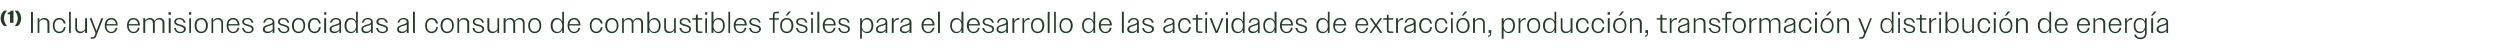 <?xml version="1.0" standalone="no"?><!DOCTYPE svg PUBLIC "-//W3C//DTD SVG 1.1//EN" "http://www.w3.org/Graphics/SVG/1.1/DTD/svg11.dtd"><svg xmlns="http://www.w3.org/2000/svg" version="1.1" width="1169px" height="25px" viewBox="0 -1 1169 25" style="top:-1px">  <desc>(1) Incluye emisiones asociadas al consumo de combustibles f siles para el desarrollo de las actividades de extracci ...</desc>  <defs/>  <g id="Polygon133434">    <path d="M 0.3 7.6 C 0.3 6.2 0.8 4.9 1.9 4 C 1.9 4 3.3 4 3.3 4 C 2.3 5.1 1.9 6.3 1.9 7.6 C 1.9 8.9 2.3 10 3.3 11.2 C 3.3 11.2 1.9 11.2 1.9 11.2 C 0.8 10.3 0.3 9 0.3 7.6 Z M 4.7 5.7 L 3.6 5.7 C 3.6 5.7 3.55 4.88 3.6 4.9 C 4.4 4.9 4.8 4.6 5 4 C 5 4.03 6.3 4 6.3 4 L 6.3 9.7 L 4.7 9.7 L 4.7 5.7 Z M 9.9 7.6 C 9.9 9 9.4 10.3 8.3 11.2 C 8.3 11.2 6.9 11.2 6.9 11.2 C 7.9 10 8.3 8.9 8.3 7.6 C 8.3 6.3 7.9 5.2 6.9 4 C 6.9 4 8.3 4 8.3 4 C 9.4 4.9 9.9 6.2 9.9 7.6 Z M 14.5 4.6 L 15.4 4.6 L 15.4 14.4 L 14.5 14.4 L 14.5 4.6 Z M 17.6 7.5 L 18.4 7.5 C 18.4 7.5 18.42 8.67 18.4 8.7 C 18.9 7.9 19.7 7.4 20.7 7.4 C 22.2 7.4 23.1 8.4 23.1 9.7 C 23.06 9.73 23.1 14.4 23.1 14.4 L 22.2 14.4 C 22.2 14.4 22.2 9.88 22.2 9.9 C 22.2 8.7 21.5 8.1 20.4 8.1 C 19.5 8.1 18.8 8.6 18.4 9.3 C 18.42 9.3 18.4 14.4 18.4 14.4 L 17.6 14.4 L 17.6 7.5 Z M 24.7 10.9 C 24.7 8.7 25.9 7.4 27.7 7.4 C 29.3 7.4 30.4 8.4 30.7 10 C 30.7 10 29.8 10 29.8 10 C 29.6 8.8 28.8 8.1 27.7 8.1 C 26.4 8.1 25.5 9.2 25.5 11 C 25.5 12.8 26.4 13.8 27.7 13.8 C 28.9 13.8 29.7 13 29.9 11.7 C 29.9 11.7 30.7 11.7 30.7 11.7 C 30.4 13.5 29.3 14.5 27.7 14.5 C 25.9 14.5 24.7 13.1 24.7 10.9 Z M 32.3 4.5 L 33.1 4.5 L 33.1 14.4 L 32.3 14.4 L 32.3 4.5 Z M 35.2 12.2 C 35.18 12.17 35.2 7.5 35.2 7.5 L 36 7.5 C 36 7.5 36.03 12.03 36 12 C 36 13.2 36.7 13.8 37.8 13.8 C 38.7 13.8 39.4 13.3 39.8 12.6 C 39.82 12.6 39.8 7.5 39.8 7.5 L 40.7 7.5 L 40.7 14.4 L 39.8 14.4 C 39.8 14.4 39.82 13.24 39.8 13.2 C 39.4 14 38.5 14.5 37.5 14.5 C 36.1 14.5 35.2 13.5 35.2 12.2 Z M 42.4 16.4 C 42.4 16.4 43.26 16.44 43.3 16.4 C 43.7 16.4 44 16.3 44.2 15.8 C 44.21 15.75 44.7 14.5 44.7 14.5 L 41.9 7.5 L 42.8 7.5 L 45.1 13.5 L 47.4 7.5 L 48.3 7.5 C 48.3 7.5 44.91 16.06 44.9 16.1 C 44.6 16.8 44.1 17.1 43.4 17.1 C 43.41 17.14 42.4 17.1 42.4 17.1 L 42.4 16.4 Z M 49 10.9 C 49 8.7 50.2 7.4 52.1 7.4 C 53.8 7.4 55 8.7 55 10.8 C 55.03 10.75 55 10.9 55 10.9 L 49.8 10.9 C 49.8 10.9 49.81 10.96 49.8 11 C 49.8 12.8 50.7 13.9 52.1 13.9 C 53.1 13.9 53.8 13.2 54.1 12 C 54.1 12 54.9 12 54.9 12 C 54.6 13.6 53.5 14.5 52.1 14.5 C 50.2 14.5 49 13.1 49 10.9 Z M 49.9 10.3 C 49.9 10.3 54.2 10.3 54.2 10.3 C 54.1 8.9 53.2 8.1 52 8.1 C 50.9 8.1 50 8.9 49.9 10.3 Z M 59.4 10.9 C 59.4 8.7 60.6 7.4 62.4 7.4 C 64.1 7.4 65.4 8.7 65.4 10.8 C 65.42 10.75 65.4 10.9 65.4 10.9 L 60.2 10.9 C 60.2 10.9 60.2 10.96 60.2 11 C 60.2 12.8 61.1 13.9 62.5 13.9 C 63.5 13.9 64.2 13.2 64.5 12 C 64.5 12 65.3 12 65.3 12 C 65 13.6 63.9 14.5 62.5 14.5 C 60.6 14.5 59.4 13.1 59.4 10.9 Z M 60.2 10.3 C 60.2 10.3 64.6 10.3 64.6 10.3 C 64.4 8.9 63.6 8.1 62.4 8.1 C 61.2 8.1 60.4 8.9 60.2 10.3 Z M 67 7.5 L 67.9 7.5 C 67.9 7.5 67.9 8.67 67.9 8.7 C 68.4 7.9 69.1 7.4 70.1 7.4 C 71.2 7.4 71.9 8 72.2 8.8 C 72.7 8 73.5 7.4 74.6 7.4 C 76 7.4 76.9 8.4 76.9 9.7 C 76.87 9.73 76.9 14.4 76.9 14.4 L 76 14.4 C 76 14.4 76.02 9.88 76 9.9 C 76 8.7 75.4 8.1 74.3 8.1 C 73.4 8.1 72.7 8.6 72.4 9.3 C 72.4 9.5 72.4 9.6 72.4 9.7 C 72.38 9.73 72.4 14.4 72.4 14.4 L 71.5 14.4 C 71.5 14.4 71.54 9.88 71.5 9.9 C 71.5 8.7 70.9 8.1 69.8 8.1 C 69 8.1 68.3 8.6 67.9 9.3 C 67.9 9.3 67.9 14.4 67.9 14.4 L 67 14.4 L 67 7.5 Z M 78.8 4.7 L 79.9 4.7 L 79.9 5.9 L 78.8 5.9 L 78.8 4.7 Z M 78.9 7.5 L 79.8 7.5 L 79.8 14.4 L 78.9 14.4 L 78.9 7.5 Z M 81.4 12.1 C 81.4 12.1 82.2 12.1 82.2 12.1 C 82.5 13.3 83.2 13.9 84.3 13.9 C 85.4 13.9 86 13.4 86 12.6 C 86 11.8 85.1 11.5 84.1 11.2 C 82.9 10.9 81.5 10.6 81.5 9.2 C 81.5 8.1 82.4 7.4 83.9 7.4 C 85.4 7.4 86.4 8.2 86.8 9.6 C 86.8 9.6 85.9 9.6 85.9 9.6 C 85.7 8.6 85 8 83.9 8 C 82.9 8 82.3 8.5 82.3 9.2 C 82.3 10 83.4 10.3 84.4 10.5 C 85.6 10.9 86.9 11.2 86.9 12.6 C 86.9 13.7 85.8 14.5 84.3 14.5 C 82.8 14.5 81.7 13.7 81.4 12.1 Z M 88.4 4.7 L 89.4 4.7 L 89.4 5.9 L 88.4 5.9 L 88.4 4.7 Z M 88.5 7.5 L 89.3 7.5 L 89.3 14.4 L 88.5 14.4 L 88.5 7.5 Z M 91 10.9 C 91 8.7 92.3 7.4 94.1 7.4 C 95.9 7.4 97.2 8.7 97.2 10.9 C 97.2 13.1 95.9 14.5 94.1 14.5 C 92.2 14.5 91 13.1 91 10.9 Z M 91.9 11 C 91.9 12.8 92.7 13.8 94.1 13.8 C 95.5 13.8 96.3 12.8 96.3 11 C 96.3 9.2 95.5 8.1 94.1 8.1 C 92.7 8.1 91.9 9.2 91.9 11 Z M 98.9 7.5 L 99.7 7.5 C 99.7 7.5 99.71 8.67 99.7 8.7 C 100.2 7.9 101 7.4 102 7.4 C 103.4 7.4 104.3 8.4 104.3 9.7 C 104.34 9.73 104.3 14.4 104.3 14.4 L 103.5 14.4 C 103.5 14.4 103.49 9.88 103.5 9.9 C 103.5 8.7 102.8 8.1 101.7 8.1 C 100.8 8.1 100.1 8.6 99.7 9.3 C 99.71 9.3 99.7 14.4 99.7 14.4 L 98.9 14.4 L 98.9 7.5 Z M 106 10.9 C 106 8.7 107.2 7.4 109 7.4 C 110.7 7.4 112 8.7 112 10.8 C 112.01 10.75 112 10.9 112 10.9 L 106.8 10.9 C 106.8 10.9 106.79 10.96 106.8 11 C 106.8 12.8 107.7 13.9 109 13.9 C 110.1 13.9 110.8 13.2 111.1 12 C 111.1 12 111.9 12 111.9 12 C 111.6 13.6 110.5 14.5 109 14.5 C 107.2 14.5 106 13.1 106 10.9 Z M 106.8 10.3 C 106.8 10.3 111.2 10.3 111.2 10.3 C 111 8.9 110.2 8.1 109 8.1 C 107.8 8.1 107 8.9 106.8 10.3 Z M 113.2 12.1 C 113.2 12.1 114 12.1 114 12.1 C 114.3 13.3 115 13.9 116.1 13.9 C 117.2 13.9 117.8 13.4 117.8 12.6 C 117.8 11.8 116.9 11.5 115.9 11.2 C 114.7 10.9 113.3 10.6 113.3 9.2 C 113.3 8.1 114.2 7.4 115.7 7.4 C 117.2 7.4 118.2 8.2 118.5 9.6 C 118.5 9.6 117.7 9.6 117.7 9.6 C 117.4 8.6 116.7 8 115.7 8 C 114.7 8 114.1 8.5 114.1 9.2 C 114.1 10 115.1 10.3 116.2 10.5 C 117.4 10.9 118.6 11.2 118.6 12.6 C 118.6 13.7 117.6 14.5 116.1 14.5 C 114.6 14.5 113.5 13.7 113.2 12.1 Z M 122.9 12.7 C 122.9 11.2 124.3 10.9 125.5 10.5 C 126.5 10.2 127.5 10 127.5 9.2 C 127.5 8.6 126.9 8 125.9 8 C 124.8 8 124.2 8.6 123.9 9.6 C 123.9 9.6 123.1 9.6 123.1 9.6 C 123.4 8.3 124.4 7.4 125.9 7.4 C 127.3 7.4 128.3 8.1 128.3 9.4 C 128.29 9.44 128.3 14.4 128.3 14.4 L 127.5 14.4 C 127.5 14.4 127.45 13.33 127.5 13.3 C 126.9 14.1 126.1 14.5 125.1 14.5 C 123.8 14.5 122.9 13.8 122.9 12.7 Z M 125.3 13.8 C 126.2 13.8 127 13.4 127.5 12.7 C 127.5 12.7 127.5 10.4 127.5 10.4 C 127.1 10.7 126.5 10.9 125.9 11.1 C 124.8 11.4 123.8 11.6 123.8 12.7 C 123.8 13.4 124.4 13.8 125.3 13.8 Z M 129.9 12.1 C 129.9 12.1 130.7 12.1 130.7 12.1 C 131 13.3 131.7 13.9 132.8 13.9 C 133.9 13.9 134.5 13.4 134.5 12.6 C 134.5 11.8 133.6 11.5 132.6 11.2 C 131.4 10.9 130 10.6 130 9.2 C 130 8.1 130.9 7.4 132.4 7.4 C 133.9 7.4 134.9 8.2 135.2 9.6 C 135.2 9.6 134.4 9.6 134.4 9.6 C 134.1 8.6 133.5 8 132.4 8 C 131.4 8 130.8 8.5 130.8 9.2 C 130.8 10 131.8 10.3 132.9 10.5 C 134.1 10.9 135.3 11.2 135.3 12.6 C 135.3 13.7 134.3 14.5 132.8 14.5 C 131.3 14.5 130.2 13.7 129.9 12.1 Z M 136.5 10.9 C 136.5 8.7 137.8 7.4 139.6 7.4 C 141.5 7.4 142.7 8.7 142.7 10.9 C 142.7 13.1 141.5 14.5 139.6 14.5 C 137.8 14.5 136.5 13.1 136.5 10.9 Z M 137.4 11 C 137.4 12.8 138.3 13.8 139.6 13.8 C 141 13.8 141.9 12.8 141.9 11 C 141.9 9.2 141 8.1 139.6 8.1 C 138.3 8.1 137.4 9.2 137.4 11 Z M 144 10.9 C 144 8.7 145.3 7.4 147.1 7.4 C 148.6 7.4 149.7 8.4 150 10 C 150 10 149.2 10 149.2 10 C 148.9 8.8 148.2 8.1 147.1 8.1 C 145.8 8.1 144.9 9.2 144.9 11 C 144.9 12.8 145.8 13.8 147.1 13.8 C 148.2 13.8 149 13 149.2 11.7 C 149.2 11.7 150 11.7 150 11.7 C 149.8 13.5 148.6 14.5 147.1 14.5 C 145.3 14.5 144 13.1 144 10.9 Z M 151.6 4.7 L 152.6 4.7 L 152.6 5.9 L 151.6 5.9 L 151.6 4.7 Z M 151.6 7.5 L 152.5 7.5 L 152.5 14.4 L 151.6 14.4 L 151.6 7.5 Z M 154.1 12.7 C 154.1 11.2 155.5 10.9 156.8 10.5 C 157.7 10.2 158.7 10 158.7 9.2 C 158.7 8.6 158.1 8 157.1 8 C 156.1 8 155.4 8.6 155.1 9.6 C 155.1 9.6 154.3 9.6 154.3 9.6 C 154.6 8.3 155.6 7.4 157.1 7.4 C 158.5 7.4 159.5 8.1 159.5 9.4 C 159.5 9.44 159.5 14.4 159.5 14.4 L 158.7 14.4 C 158.7 14.4 158.66 13.33 158.7 13.3 C 158.1 14.1 157.3 14.5 156.3 14.5 C 155 14.5 154.1 13.8 154.1 12.7 Z M 156.5 13.8 C 157.4 13.8 158.2 13.4 158.7 12.7 C 158.7 12.7 158.7 10.4 158.7 10.4 C 158.3 10.7 157.7 10.9 157.1 11.1 C 156 11.4 155 11.6 155 12.7 C 155 13.4 155.6 13.8 156.5 13.8 Z M 166.5 12.9 C 166 14 165.1 14.5 164 14.5 C 162.3 14.5 161.1 13.2 161.1 10.9 C 161.1 8.7 162.3 7.4 164 7.4 C 165.1 7.4 166 8 166.5 9 C 166.47 9 166.5 4.5 166.5 4.5 L 167.3 4.5 L 167.3 14.4 L 166.5 14.4 C 166.5 14.4 166.47 12.91 166.5 12.9 Z M 162 11 C 162 12.8 162.9 13.9 164.2 13.9 C 165.6 13.9 166.5 12.8 166.5 11 C 166.5 9.1 165.6 8.1 164.2 8.1 C 162.9 8.1 162 9.1 162 11 Z M 169 12.7 C 169 11.2 170.3 10.9 171.6 10.5 C 172.6 10.2 173.5 10 173.5 9.2 C 173.5 8.6 173 8 171.9 8 C 170.9 8 170.2 8.6 170 9.6 C 170 9.6 169.2 9.6 169.2 9.6 C 169.5 8.3 170.5 7.4 172 7.4 C 173.4 7.4 174.3 8.1 174.3 9.4 C 174.34 9.44 174.3 14.4 174.3 14.4 L 173.5 14.4 C 173.5 14.4 173.5 13.33 173.5 13.3 C 173 14.1 172.1 14.5 171.1 14.5 C 169.8 14.5 169 13.8 169 12.7 Z M 171.4 13.8 C 172.2 13.8 173 13.4 173.5 12.7 C 173.5 12.7 173.5 10.4 173.5 10.4 C 173.1 10.7 172.5 10.9 171.9 11.1 C 170.9 11.4 169.8 11.6 169.8 12.7 C 169.8 13.4 170.5 13.8 171.4 13.8 Z M 175.9 12.1 C 175.9 12.1 176.7 12.1 176.7 12.1 C 177 13.3 177.7 13.9 178.9 13.9 C 179.9 13.9 180.6 13.4 180.6 12.6 C 180.6 11.8 179.7 11.5 178.7 11.2 C 177.4 10.9 176 10.6 176 9.2 C 176 8.1 177 7.4 178.4 7.4 C 179.9 7.4 181 8.2 181.3 9.6 C 181.3 9.6 180.5 9.6 180.5 9.6 C 180.2 8.6 179.5 8 178.4 8 C 177.4 8 176.9 8.5 176.9 9.2 C 176.9 10 177.9 10.3 179 10.5 C 180.1 10.9 181.4 11.2 181.4 12.6 C 181.4 13.7 180.3 14.5 178.9 14.5 C 177.3 14.5 176.2 13.7 175.9 12.1 Z M 185.7 12.7 C 185.7 11.2 187.1 10.9 188.3 10.5 C 189.3 10.2 190.2 10 190.2 9.2 C 190.2 8.6 189.7 8 188.6 8 C 187.6 8 186.9 8.6 186.7 9.6 C 186.7 9.6 185.9 9.6 185.9 9.6 C 186.2 8.3 187.2 7.4 188.7 7.4 C 190.1 7.4 191.1 8.1 191.1 9.4 C 191.05 9.44 191.1 14.4 191.1 14.4 L 190.2 14.4 C 190.2 14.4 190.22 13.33 190.2 13.3 C 189.7 14.1 188.8 14.5 187.9 14.5 C 186.5 14.5 185.7 13.8 185.7 12.7 Z M 188.1 13.8 C 189 13.8 189.8 13.4 190.2 12.7 C 190.2 12.7 190.2 10.4 190.2 10.4 C 189.9 10.7 189.3 10.9 188.6 11.1 C 187.6 11.4 186.5 11.6 186.5 12.7 C 186.5 13.4 187.2 13.8 188.1 13.8 Z M 193.1 4.5 L 194 4.5 L 194 14.4 L 193.1 14.4 L 193.1 4.5 Z M 198.8 10.9 C 198.8 8.7 200 7.4 201.8 7.4 C 203.4 7.4 204.5 8.4 204.8 10 C 204.8 10 203.9 10 203.9 10 C 203.7 8.8 202.9 8.1 201.8 8.1 C 200.5 8.1 199.6 9.2 199.6 11 C 199.6 12.8 200.5 13.8 201.8 13.8 C 203 13.8 203.8 13 204 11.7 C 204 11.7 204.8 11.7 204.8 11.7 C 204.5 13.5 203.4 14.5 201.8 14.5 C 200 14.5 198.8 13.1 198.8 10.9 Z M 206 10.9 C 206 8.7 207.3 7.4 209.1 7.4 C 210.9 7.4 212.2 8.7 212.2 10.9 C 212.2 13.1 210.9 14.5 209.1 14.5 C 207.3 14.5 206 13.1 206 10.9 Z M 206.9 11 C 206.9 12.8 207.8 13.8 209.1 13.8 C 210.5 13.8 211.4 12.8 211.4 11 C 211.4 9.2 210.5 8.1 209.1 8.1 C 207.8 8.1 206.9 9.2 206.9 11 Z M 213.9 7.5 L 214.7 7.5 C 214.7 7.5 214.73 8.67 214.7 8.7 C 215.2 7.9 216 7.4 217 7.4 C 218.5 7.4 219.4 8.4 219.4 9.7 C 219.36 9.73 219.4 14.4 219.4 14.4 L 218.5 14.4 C 218.5 14.4 218.51 9.88 218.5 9.9 C 218.5 8.7 217.8 8.1 216.7 8.1 C 215.8 8.1 215.1 8.6 214.7 9.3 C 214.73 9.3 214.7 14.4 214.7 14.4 L 213.9 14.4 L 213.9 7.5 Z M 220.9 12.1 C 220.9 12.1 221.8 12.1 221.8 12.1 C 222 13.3 222.7 13.9 223.9 13.9 C 224.9 13.9 225.6 13.4 225.6 12.6 C 225.6 11.8 224.7 11.5 223.7 11.2 C 222.4 10.9 221.1 10.6 221.1 9.2 C 221.1 8.1 222 7.4 223.4 7.4 C 224.9 7.4 226 8.2 226.3 9.6 C 226.3 9.6 225.5 9.6 225.5 9.6 C 225.2 8.6 224.5 8 223.4 8 C 222.4 8 221.9 8.5 221.9 9.2 C 221.9 10 222.9 10.3 224 10.5 C 225.2 10.9 226.4 11.2 226.4 12.6 C 226.4 13.7 225.4 14.5 223.9 14.5 C 222.3 14.5 221.3 13.7 220.9 12.1 Z M 227.9 12.2 C 227.93 12.17 227.9 7.5 227.9 7.5 L 228.8 7.5 C 228.8 7.5 228.78 12.03 228.8 12 C 228.8 13.2 229.5 13.8 230.6 13.8 C 231.5 13.8 232.2 13.3 232.6 12.6 C 232.56 12.6 232.6 7.5 232.6 7.5 L 233.4 7.5 L 233.4 14.4 L 232.6 14.4 C 232.6 14.4 232.56 13.24 232.6 13.2 C 232.1 14 231.3 14.5 230.3 14.5 C 228.8 14.5 227.9 13.5 227.9 12.2 Z M 235.5 7.5 L 236.4 7.5 C 236.4 7.5 236.37 8.67 236.4 8.7 C 236.8 7.9 237.6 7.4 238.6 7.4 C 239.6 7.4 240.4 8 240.7 8.8 C 241.2 8 242 7.4 243.1 7.4 C 244.5 7.4 245.3 8.4 245.3 9.7 C 245.34 9.73 245.3 14.4 245.3 14.4 L 244.5 14.4 C 244.5 14.4 244.49 9.88 244.5 9.9 C 244.5 8.7 243.8 8.1 242.8 8.1 C 241.9 8.1 241.2 8.6 240.8 9.3 C 240.8 9.5 240.9 9.6 240.9 9.7 C 240.85 9.73 240.9 14.4 240.9 14.4 L 240 14.4 C 240 14.4 240.01 9.88 240 9.9 C 240 8.7 239.3 8.1 238.3 8.1 C 237.4 8.1 236.7 8.6 236.4 9.3 C 236.37 9.3 236.4 14.4 236.4 14.4 L 235.5 14.4 L 235.5 7.5 Z M 247 10.9 C 247 8.7 248.2 7.4 250 7.4 C 251.9 7.4 253.1 8.7 253.1 10.9 C 253.1 13.1 251.9 14.5 250 14.5 C 248.2 14.5 247 13.1 247 10.9 Z M 247.8 11 C 247.8 12.8 248.7 13.8 250 13.8 C 251.4 13.8 252.3 12.8 252.3 11 C 252.3 9.2 251.4 8.1 250 8.1 C 248.7 8.1 247.8 9.2 247.8 11 Z M 262.9 12.9 C 262.4 14 261.5 14.5 260.4 14.5 C 258.7 14.5 257.5 13.2 257.5 10.9 C 257.5 8.7 258.7 7.4 260.4 7.4 C 261.5 7.4 262.4 8 262.9 9 C 262.86 9 262.9 4.5 262.9 4.5 L 263.7 4.5 L 263.7 14.4 L 262.9 14.4 C 262.9 14.4 262.86 12.91 262.9 12.9 Z M 258.4 11 C 258.4 12.8 259.3 13.9 260.6 13.9 C 261.9 13.9 262.9 12.8 262.9 11 C 262.9 9.1 261.9 8.1 260.6 8.1 C 259.3 8.1 258.4 9.1 258.4 11 Z M 265.4 10.9 C 265.4 8.7 266.7 7.4 268.5 7.4 C 270.2 7.4 271.4 8.7 271.4 10.8 C 271.44 10.75 271.4 10.9 271.4 10.9 L 266.2 10.9 C 266.2 10.9 266.22 10.96 266.2 11 C 266.2 12.8 267.1 13.9 268.5 13.9 C 269.5 13.9 270.3 13.2 270.5 12 C 270.5 12 271.3 12 271.3 12 C 271 13.6 269.9 14.5 268.5 14.5 C 266.7 14.5 265.4 13.1 265.4 10.9 Z M 266.3 10.3 C 266.3 10.3 270.6 10.3 270.6 10.3 C 270.5 8.9 269.6 8.1 268.4 8.1 C 267.3 8.1 266.4 8.9 266.3 10.3 Z M 275.8 10.9 C 275.8 8.7 277 7.4 278.8 7.4 C 280.4 7.4 281.5 8.4 281.8 10 C 281.8 10 280.9 10 280.9 10 C 280.7 8.8 279.9 8.1 278.8 8.1 C 277.5 8.1 276.6 9.2 276.6 11 C 276.6 12.8 277.5 13.8 278.8 13.8 C 280 13.8 280.8 13 281 11.7 C 281 11.7 281.8 11.7 281.8 11.7 C 281.5 13.5 280.4 14.5 278.8 14.5 C 277 14.5 275.8 13.1 275.8 10.9 Z M 283 10.9 C 283 8.7 284.3 7.4 286.1 7.4 C 287.9 7.4 289.2 8.7 289.2 10.9 C 289.2 13.1 287.9 14.5 286.1 14.5 C 284.3 14.5 283 13.1 283 10.9 Z M 283.9 11 C 283.9 12.8 284.8 13.8 286.1 13.8 C 287.5 13.8 288.4 12.8 288.4 11 C 288.4 9.2 287.5 8.1 286.1 8.1 C 284.8 8.1 283.9 9.2 283.9 11 Z M 290.9 7.5 L 291.7 7.5 C 291.7 7.5 291.73 8.67 291.7 8.7 C 292.2 7.9 293 7.4 293.9 7.4 C 295 7.4 295.7 8 296.1 8.8 C 296.5 8 297.4 7.4 298.4 7.4 C 299.8 7.4 300.7 8.4 300.7 9.7 C 300.7 9.73 300.7 14.4 300.7 14.4 L 299.8 14.4 C 299.8 14.4 299.85 9.88 299.8 9.9 C 299.8 8.7 299.2 8.1 298.2 8.1 C 297.3 8.1 296.5 8.6 296.2 9.3 C 296.2 9.5 296.2 9.6 296.2 9.7 C 296.21 9.73 296.2 14.4 296.2 14.4 L 295.4 14.4 C 295.4 14.4 295.37 9.88 295.4 9.9 C 295.4 8.7 294.7 8.1 293.7 8.1 C 292.8 8.1 292.1 8.6 291.7 9.3 C 291.73 9.3 291.7 14.4 291.7 14.4 L 290.9 14.4 L 290.9 7.5 Z M 302.7 4.5 L 303.6 4.5 C 303.6 4.5 303.6 9 303.6 9 C 304.1 8 305 7.4 306 7.4 C 307.7 7.4 308.9 8.7 308.9 10.9 C 308.9 13.2 307.7 14.5 306 14.5 C 305 14.5 304.1 14 303.6 12.9 C 303.6 12.91 303.6 14.4 303.6 14.4 L 302.7 14.4 L 302.7 4.5 Z M 308.1 11 C 308.1 9.1 307.2 8.1 305.8 8.1 C 304.5 8.1 303.6 9.1 303.6 11 C 303.6 12.8 304.5 13.9 305.8 13.9 C 307.2 13.9 308.1 12.8 308.1 11 Z M 310.6 12.2 C 310.56 12.17 310.6 7.5 310.6 7.5 L 311.4 7.5 C 311.4 7.5 311.41 12.03 311.4 12 C 311.4 13.2 312.1 13.8 313.2 13.8 C 314.1 13.8 314.8 13.3 315.2 12.6 C 315.19 12.6 315.2 7.5 315.2 7.5 L 316 7.5 L 316 14.4 L 315.2 14.4 C 315.2 14.4 315.19 13.24 315.2 13.2 C 314.7 14 313.9 14.5 312.9 14.5 C 311.5 14.5 310.6 13.5 310.6 12.2 Z M 317.7 12.1 C 317.7 12.1 318.5 12.1 318.5 12.1 C 318.8 13.3 319.5 13.9 320.6 13.9 C 321.7 13.9 322.3 13.4 322.3 12.6 C 322.3 11.8 321.4 11.5 320.4 11.2 C 319.2 10.9 317.8 10.6 317.8 9.2 C 317.8 8.1 318.7 7.4 320.2 7.4 C 321.7 7.4 322.7 8.2 323 9.6 C 323 9.6 322.2 9.6 322.2 9.6 C 321.9 8.6 321.3 8 320.2 8 C 319.2 8 318.6 8.5 318.6 9.2 C 318.6 10 319.6 10.3 320.7 10.5 C 321.9 10.9 323.1 11.2 323.1 12.6 C 323.1 13.7 322.1 14.5 320.6 14.5 C 319.1 14.5 318 13.7 317.7 12.1 Z M 325.4 13.1 C 325.43 13.1 325.4 8.2 325.4 8.2 L 323.7 8.2 L 323.7 7.5 L 325.4 7.5 L 325.4 5.9 L 326.3 5.9 L 326.3 7.5 L 328.4 7.5 L 328.4 8.2 L 326.3 8.2 C 326.3 8.2 326.26 12.95 326.3 13 C 326.3 13.5 326.5 13.7 327 13.7 C 327.02 13.73 328.4 13.7 328.4 13.7 L 328.4 14.4 C 328.4 14.4 326.74 14.41 326.7 14.4 C 325.9 14.4 325.4 13.9 325.4 13.1 Z M 329.7 4.7 L 330.7 4.7 L 330.7 5.9 L 329.7 5.9 L 329.7 4.7 Z M 329.8 7.5 L 330.6 7.5 L 330.6 14.4 L 329.8 14.4 L 329.8 7.5 Z M 332.7 4.5 L 333.6 4.5 C 333.6 4.5 333.56 9 333.6 9 C 334 8 334.9 7.4 336 7.4 C 337.7 7.4 338.9 8.7 338.9 10.9 C 338.9 13.2 337.7 14.5 336 14.5 C 334.9 14.5 334 14 333.6 12.9 C 333.56 12.91 333.6 14.4 333.6 14.4 L 332.7 14.4 L 332.7 4.5 Z M 338.1 11 C 338.1 9.1 337.1 8.1 335.8 8.1 C 334.5 8.1 333.6 9.1 333.6 11 C 333.6 12.8 334.5 13.9 335.8 13.9 C 337.1 13.9 338.1 12.8 338.1 11 Z M 340.6 4.5 L 341.4 4.5 L 341.4 14.4 L 340.6 14.4 L 340.6 4.5 Z M 343.1 10.9 C 343.1 8.7 344.4 7.4 346.2 7.4 C 347.9 7.4 349.2 8.7 349.2 10.8 C 349.15 10.75 349.2 10.9 349.2 10.9 L 343.9 10.9 C 343.9 10.9 343.93 10.96 343.9 11 C 343.9 12.8 344.8 13.9 346.2 13.9 C 347.2 13.9 348 13.2 348.2 12 C 348.2 12 349 12 349 12 C 348.7 13.6 347.7 14.5 346.2 14.5 C 344.4 14.5 343.1 13.1 343.1 10.9 Z M 344 10.3 C 344 10.3 348.3 10.3 348.3 10.3 C 348.2 8.9 347.3 8.1 346.2 8.1 C 345 8.1 344.2 8.9 344 10.3 Z M 350.3 12.1 C 350.3 12.1 351.1 12.1 351.1 12.1 C 351.4 13.3 352.1 13.9 353.3 13.9 C 354.3 13.9 355 13.4 355 12.6 C 355 11.8 354 11.5 353 11.2 C 351.8 10.9 350.4 10.6 350.4 9.2 C 350.4 8.1 351.4 7.4 352.8 7.4 C 354.3 7.4 355.3 8.2 355.7 9.6 C 355.7 9.6 354.9 9.6 354.9 9.6 C 354.6 8.6 353.9 8 352.8 8 C 351.8 8 351.2 8.5 351.2 9.2 C 351.2 10 352.3 10.3 353.3 10.5 C 354.5 10.9 355.8 11.2 355.8 12.6 C 355.8 13.7 354.7 14.5 353.3 14.5 C 351.7 14.5 350.6 13.7 350.3 12.1 Z M 361.4 8.2 L 359.7 8.2 L 359.7 7.5 L 361.4 7.5 C 361.4 7.5 361.36 6.02 361.4 6 C 361.4 5.1 361.8 4.5 362.8 4.5 C 362.78 4.52 364.2 4.5 364.2 4.5 L 364.2 5.2 C 364.2 5.2 362.94 5.19 362.9 5.2 C 362.4 5.2 362.2 5.4 362.2 5.9 C 362.2 5.94 362.2 7.5 362.2 7.5 L 364.2 7.5 L 364.2 8.2 L 362.2 8.2 L 362.2 14.4 L 361.4 14.4 L 361.4 8.2 Z M 364.8 10.9 C 364.8 8.7 366.1 7.4 367.9 7.4 C 369.7 7.4 371 8.7 371 10.9 C 371 13.1 369.7 14.5 367.9 14.5 C 366 14.5 364.8 13.1 364.8 10.9 Z M 365.6 11 C 365.6 12.8 366.5 13.8 367.9 13.8 C 369.2 13.8 370.1 12.8 370.1 11 C 370.1 9.2 369.2 8.1 367.9 8.1 C 366.5 8.1 365.6 9.2 365.6 11 Z M 368.8 4.4 L 369.9 4.4 L 368.1 6.3 L 367.3 6.3 L 368.8 4.4 Z M 372.2 12.1 C 372.2 12.1 373 12.1 373 12.1 C 373.3 13.3 374 13.9 375.1 13.9 C 376.2 13.9 376.8 13.4 376.8 12.6 C 376.8 11.8 375.9 11.5 374.9 11.2 C 373.7 10.9 372.3 10.6 372.3 9.2 C 372.3 8.1 373.2 7.4 374.7 7.4 C 376.2 7.4 377.2 8.2 377.5 9.6 C 377.5 9.6 376.7 9.6 376.7 9.6 C 376.4 8.6 375.8 8 374.7 8 C 373.7 8 373.1 8.5 373.1 9.2 C 373.1 10 374.1 10.3 375.2 10.5 C 376.4 10.9 377.6 11.2 377.6 12.6 C 377.6 13.7 376.6 14.5 375.1 14.5 C 373.6 14.5 372.5 13.7 372.2 12.1 Z M 379.2 4.7 L 380.2 4.7 L 380.2 5.9 L 379.2 5.9 L 379.2 4.7 Z M 379.3 7.5 L 380.1 7.5 L 380.1 14.4 L 379.3 14.4 L 379.3 7.5 Z M 382.2 4.5 L 383.1 4.5 L 383.1 14.4 L 382.2 14.4 L 382.2 4.5 Z M 384.7 10.9 C 384.7 8.7 386 7.4 387.8 7.4 C 389.5 7.4 390.8 8.7 390.8 10.8 C 390.79 10.75 390.8 10.9 390.8 10.9 L 385.6 10.9 C 385.6 10.9 385.57 10.96 385.6 11 C 385.6 12.8 386.5 13.9 387.8 13.9 C 388.9 13.9 389.6 13.2 389.9 12 C 389.9 12 390.7 12 390.7 12 C 390.4 13.6 389.3 14.5 387.8 14.5 C 386 14.5 384.7 13.1 384.7 10.9 Z M 385.6 10.3 C 385.6 10.3 389.9 10.3 389.9 10.3 C 389.8 8.9 389 8.1 387.8 8.1 C 386.6 8.1 385.8 8.9 385.6 10.3 Z M 391.9 12.1 C 391.9 12.1 392.8 12.1 392.8 12.1 C 393 13.3 393.8 13.9 394.9 13.9 C 395.9 13.9 396.6 13.4 396.6 12.6 C 396.6 11.8 395.7 11.5 394.7 11.2 C 393.4 10.9 392.1 10.6 392.1 9.2 C 392.1 8.1 393 7.4 394.4 7.4 C 396 7.4 397 8.2 397.3 9.6 C 397.3 9.6 396.5 9.6 396.5 9.6 C 396.2 8.6 395.5 8 394.4 8 C 393.4 8 392.9 8.5 392.9 9.2 C 392.9 10 393.9 10.3 395 10.5 C 396.2 10.9 397.4 11.2 397.4 12.6 C 397.4 13.7 396.4 14.5 394.9 14.5 C 393.4 14.5 392.3 13.7 391.9 12.1 Z M 402.2 7.5 L 403 7.5 C 403 7.5 403.01 9 403 9 C 403.5 8 404.4 7.4 405.5 7.4 C 407.1 7.4 408.4 8.7 408.4 10.9 C 408.4 13.2 407.1 14.5 405.5 14.5 C 404.4 14.5 403.5 13.9 403 12.9 C 403.01 12.91 403 17.1 403 17.1 L 402.2 17.1 L 402.2 7.5 Z M 407.5 11 C 407.5 9.1 406.6 8.1 405.3 8.1 C 403.9 8.1 403 9.1 403 11 C 403 12.8 403.9 13.9 405.3 13.9 C 406.6 13.9 407.5 12.8 407.5 11 Z M 409.6 12.7 C 409.6 11.2 410.9 10.9 412.2 10.5 C 413.2 10.2 414.1 10 414.1 9.2 C 414.1 8.6 413.6 8 412.5 8 C 411.5 8 410.8 8.6 410.6 9.6 C 410.6 9.6 409.8 9.6 409.8 9.6 C 410.1 8.3 411.1 7.4 412.6 7.4 C 414 7.4 414.9 8.1 414.9 9.4 C 414.94 9.44 414.9 14.4 414.9 14.4 L 414.1 14.4 C 414.1 14.4 414.1 13.33 414.1 13.3 C 413.6 14.1 412.7 14.5 411.7 14.5 C 410.4 14.5 409.6 13.8 409.6 12.7 Z M 412 13.8 C 412.8 13.8 413.6 13.4 414.1 12.7 C 414.1 12.7 414.1 10.4 414.1 10.4 C 413.7 10.7 413.1 10.9 412.5 11.1 C 411.5 11.4 410.4 11.6 410.4 12.7 C 410.4 13.4 411.1 13.8 412 13.8 Z M 417 7.5 L 417.9 7.5 C 417.9 7.5 417.85 9.03 417.9 9 C 418.3 8 419.1 7.4 420.1 7.4 C 420.2 7.4 420.2 7.4 420.3 7.4 C 420.3 7.4 420.3 8.2 420.3 8.2 C 420.2 8.2 420.1 8.2 420 8.2 C 419.1 8.2 418.2 8.7 417.9 9.8 C 417.85 9.77 417.9 14.4 417.9 14.4 L 417 14.4 L 417 7.5 Z M 420.8 12.7 C 420.8 11.2 422.2 10.9 423.4 10.5 C 424.4 10.2 425.3 10 425.3 9.2 C 425.3 8.6 424.8 8 423.8 8 C 422.7 8 422.1 8.6 421.8 9.6 C 421.8 9.6 421 9.6 421 9.6 C 421.3 8.3 422.3 7.4 423.8 7.4 C 425.2 7.4 426.2 8.1 426.2 9.4 C 426.17 9.44 426.2 14.4 426.2 14.4 L 425.3 14.4 C 425.3 14.4 425.33 13.33 425.3 13.3 C 424.8 14.1 424 14.5 423 14.5 C 421.7 14.5 420.8 13.8 420.8 12.7 Z M 423.2 13.8 C 424.1 13.8 424.9 13.4 425.3 12.7 C 425.3 12.7 425.3 10.4 425.3 10.4 C 425 10.7 424.4 10.9 423.7 11.1 C 422.7 11.4 421.6 11.6 421.6 12.7 C 421.6 13.4 422.3 13.8 423.2 13.8 Z M 430.9 10.9 C 430.9 8.7 432.2 7.4 434 7.4 C 435.7 7.4 437 8.7 437 10.8 C 436.99 10.75 437 10.9 437 10.9 L 431.8 10.9 C 431.8 10.9 431.77 10.96 431.8 11 C 431.8 12.8 432.7 13.9 434 13.9 C 435.1 13.9 435.8 13.2 436.1 12 C 436.1 12 436.9 12 436.9 12 C 436.6 13.6 435.5 14.5 434 14.5 C 432.2 14.5 430.9 13.1 430.9 10.9 Z M 431.8 10.3 C 431.8 10.3 436.1 10.3 436.1 10.3 C 436 8.9 435.2 8.1 434 8.1 C 432.8 8.1 432 8.9 431.8 10.3 Z M 438.6 4.5 L 439.5 4.5 L 439.5 14.4 L 438.6 14.4 L 438.6 4.5 Z M 449.6 12.9 C 449.1 14 448.3 14.5 447.2 14.5 C 445.5 14.5 444.3 13.2 444.3 10.9 C 444.3 8.7 445.5 7.4 447.2 7.4 C 448.3 7.4 449.1 8 449.6 9 C 449.62 9 449.6 4.5 449.6 4.5 L 450.5 4.5 L 450.5 14.4 L 449.6 14.4 C 449.6 14.4 449.62 12.91 449.6 12.9 Z M 445.1 11 C 445.1 12.8 446.1 13.9 447.4 13.9 C 448.7 13.9 449.6 12.8 449.6 11 C 449.6 9.1 448.7 8.1 447.4 8.1 C 446.1 8.1 445.1 9.1 445.1 11 Z M 452.1 10.9 C 452.1 8.7 453.4 7.4 455.2 7.4 C 456.9 7.4 458.2 8.7 458.2 10.8 C 458.2 10.75 458.2 10.9 458.2 10.9 L 453 10.9 C 453 10.9 452.98 10.96 453 11 C 453 12.8 453.9 13.9 455.2 13.9 C 456.3 13.9 457 13.2 457.3 12 C 457.3 12 458.1 12 458.1 12 C 457.8 13.6 456.7 14.5 455.2 14.5 C 453.4 14.5 452.1 13.1 452.1 10.9 Z M 453 10.3 C 453 10.3 457.3 10.3 457.3 10.3 C 457.2 8.9 456.4 8.1 455.2 8.1 C 454 8.1 453.2 8.9 453 10.3 Z M 459.3 12.1 C 459.3 12.1 460.2 12.1 460.2 12.1 C 460.4 13.3 461.2 13.9 462.3 13.9 C 463.4 13.9 464 13.4 464 12.6 C 464 11.8 463.1 11.5 462.1 11.2 C 460.9 10.9 459.5 10.6 459.5 9.2 C 459.5 8.1 460.4 7.4 461.8 7.4 C 463.4 7.4 464.4 8.2 464.7 9.6 C 464.7 9.6 463.9 9.6 463.9 9.6 C 463.6 8.6 462.9 8 461.8 8 C 460.8 8 460.3 8.5 460.3 9.2 C 460.3 10 461.3 10.3 462.4 10.5 C 463.6 10.9 464.8 11.2 464.8 12.6 C 464.8 13.7 463.8 14.5 462.3 14.5 C 460.8 14.5 459.7 13.7 459.3 12.1 Z M 466 12.7 C 466 11.2 467.4 10.9 468.6 10.5 C 469.6 10.2 470.5 10 470.5 9.2 C 470.5 8.6 470 8 468.9 8 C 467.9 8 467.2 8.6 467 9.6 C 467 9.6 466.2 9.6 466.2 9.6 C 466.5 8.3 467.5 7.4 469 7.4 C 470.4 7.4 471.3 8.1 471.3 9.4 C 471.34 9.44 471.3 14.4 471.3 14.4 L 470.5 14.4 C 470.5 14.4 470.51 13.33 470.5 13.3 C 470 14.1 469.1 14.5 468.2 14.5 C 466.8 14.5 466 13.8 466 12.7 Z M 468.4 13.8 C 469.2 13.8 470 13.4 470.5 12.7 C 470.5 12.7 470.5 10.4 470.5 10.4 C 470.2 10.7 469.6 10.9 468.9 11.1 C 467.9 11.4 466.8 11.6 466.8 12.7 C 466.8 13.4 467.5 13.8 468.4 13.8 Z M 473.4 7.5 L 474.3 7.5 C 474.3 7.5 474.26 9.03 474.3 9 C 474.7 8 475.5 7.4 476.5 7.4 C 476.6 7.4 476.6 7.4 476.7 7.4 C 476.7 7.4 476.7 8.2 476.7 8.2 C 476.6 8.2 476.5 8.2 476.4 8.2 C 475.5 8.2 474.6 8.7 474.3 9.8 C 474.26 9.77 474.3 14.4 474.3 14.4 L 473.4 14.4 L 473.4 7.5 Z M 478.1 7.5 L 478.9 7.5 C 478.9 7.5 478.93 9.03 478.9 9 C 479.4 8 480.2 7.4 481.2 7.4 C 481.3 7.4 481.3 7.4 481.4 7.4 C 481.4 7.4 481.4 8.2 481.4 8.2 C 481.3 8.2 481.2 8.2 481 8.2 C 480.1 8.2 479.3 8.7 478.9 9.8 C 478.93 9.77 478.9 14.4 478.9 14.4 L 478.1 14.4 L 478.1 7.5 Z M 482.1 10.9 C 482.1 8.7 483.3 7.4 485.2 7.4 C 487 7.4 488.3 8.7 488.3 10.9 C 488.3 13.1 487 14.5 485.2 14.5 C 483.3 14.5 482.1 13.1 482.1 10.9 Z M 482.9 11 C 482.9 12.8 483.8 13.8 485.2 13.8 C 486.5 13.8 487.4 12.8 487.4 11 C 487.4 9.2 486.5 8.1 485.2 8.1 C 483.8 8.1 482.9 9.2 482.9 11 Z M 489.9 4.5 L 490.8 4.5 L 490.8 14.4 L 489.9 14.4 L 489.9 4.5 Z M 492.9 4.5 L 493.7 4.5 L 493.7 14.4 L 492.9 14.4 L 492.9 4.5 Z M 495.4 10.9 C 495.4 8.7 496.7 7.4 498.5 7.4 C 500.3 7.4 501.6 8.7 501.6 10.9 C 501.6 13.1 500.3 14.5 498.5 14.5 C 496.6 14.5 495.4 13.1 495.4 10.9 Z M 496.2 11 C 496.2 12.8 497.1 13.8 498.5 13.8 C 499.8 13.8 500.7 12.8 500.7 11 C 500.7 9.2 499.8 8.1 498.5 8.1 C 497.1 8.1 496.2 9.2 496.2 11 Z M 511.3 12.9 C 510.8 14 509.9 14.5 508.9 14.5 C 507.2 14.5 506 13.2 506 10.9 C 506 8.7 507.2 7.4 508.9 7.4 C 509.9 7.4 510.8 8 511.3 9 C 511.3 9 511.3 4.5 511.3 4.5 L 512.1 4.5 L 512.1 14.4 L 511.3 14.4 C 511.3 14.4 511.3 12.91 511.3 12.9 Z M 506.8 11 C 506.8 12.8 507.7 13.9 509.1 13.9 C 510.4 13.9 511.3 12.8 511.3 11 C 511.3 9.1 510.4 8.1 509.1 8.1 C 507.7 8.1 506.8 9.1 506.8 11 Z M 513.8 10.9 C 513.8 8.7 515.1 7.4 516.9 7.4 C 518.6 7.4 519.9 8.7 519.9 10.8 C 519.88 10.75 519.9 10.9 519.9 10.9 L 514.7 10.9 C 514.7 10.9 514.66 10.96 514.7 11 C 514.7 12.8 515.6 13.9 516.9 13.9 C 518 13.9 518.7 13.2 518.9 12 C 518.9 12 519.8 12 519.8 12 C 519.5 13.6 518.4 14.5 516.9 14.5 C 515.1 14.5 513.8 13.1 513.8 10.9 Z M 514.7 10.3 C 514.7 10.3 519 10.3 519 10.3 C 518.9 8.9 518.1 8.1 516.9 8.1 C 515.7 8.1 514.9 8.9 514.7 10.3 Z M 524.6 4.5 L 525.5 4.5 L 525.5 14.4 L 524.6 14.4 L 524.6 4.5 Z M 527.1 12.7 C 527.1 11.2 528.5 10.9 529.8 10.5 C 530.8 10.2 531.7 10 531.7 9.2 C 531.7 8.6 531.1 8 530.1 8 C 529.1 8 528.4 8.6 528.2 9.6 C 528.2 9.6 527.4 9.6 527.4 9.6 C 527.6 8.3 528.6 7.4 530.1 7.4 C 531.5 7.4 532.5 8.1 532.5 9.4 C 532.51 9.44 532.5 14.4 532.5 14.4 L 531.7 14.4 C 531.7 14.4 531.67 13.33 531.7 13.3 C 531.2 14.1 530.3 14.5 529.3 14.5 C 528 14.5 527.1 13.8 527.1 12.7 Z M 529.5 13.8 C 530.4 13.8 531.2 13.4 531.7 12.7 C 531.7 12.7 531.7 10.4 531.7 10.4 C 531.3 10.7 530.7 10.9 530.1 11.1 C 529.1 11.4 528 11.6 528 12.7 C 528 13.4 528.7 13.8 529.5 13.8 Z M 534.1 12.1 C 534.1 12.1 534.9 12.1 534.9 12.1 C 535.2 13.3 535.9 13.9 537 13.9 C 538.1 13.9 538.7 13.4 538.7 12.6 C 538.7 11.8 537.8 11.5 536.8 11.2 C 535.6 10.9 534.2 10.6 534.2 9.2 C 534.2 8.1 535.1 7.4 536.6 7.4 C 538.1 7.4 539.1 8.2 539.5 9.6 C 539.5 9.6 538.6 9.6 538.6 9.6 C 538.4 8.6 537.7 8 536.6 8 C 535.6 8 535 8.5 535 9.2 C 535 10 536.1 10.3 537.1 10.5 C 538.3 10.9 539.6 11.2 539.6 12.6 C 539.6 13.7 538.5 14.5 537 14.5 C 535.5 14.5 534.4 13.7 534.1 12.1 Z M 543.9 12.7 C 543.9 11.2 545.2 10.9 546.5 10.5 C 547.5 10.2 548.4 10 548.4 9.2 C 548.4 8.6 547.8 8 546.8 8 C 545.8 8 545.1 8.6 544.9 9.6 C 544.9 9.6 544.1 9.6 544.1 9.6 C 544.4 8.3 545.3 7.4 546.9 7.4 C 548.2 7.4 549.2 8.1 549.2 9.4 C 549.22 9.44 549.2 14.4 549.2 14.4 L 548.4 14.4 C 548.4 14.4 548.39 13.33 548.4 13.3 C 547.9 14.1 547 14.5 546 14.5 C 544.7 14.5 543.9 13.8 543.9 12.7 Z M 546.3 13.8 C 547.1 13.8 547.9 13.4 548.4 12.7 C 548.4 12.7 548.4 10.4 548.4 10.4 C 548 10.7 547.4 10.9 546.8 11.1 C 545.8 11.4 544.7 11.6 544.7 12.7 C 544.7 13.4 545.4 13.8 546.3 13.8 Z M 550.9 10.9 C 550.9 8.7 552.1 7.4 553.9 7.4 C 555.5 7.4 556.6 8.4 556.8 10 C 556.8 10 556 10 556 10 C 555.8 8.8 555 8.1 553.9 8.1 C 552.6 8.1 551.7 9.2 551.7 11 C 551.7 12.8 552.6 13.8 553.9 13.8 C 555 13.8 555.8 13 556 11.7 C 556 11.7 556.9 11.7 556.9 11.7 C 556.6 13.5 555.5 14.5 553.9 14.5 C 552.1 14.5 550.9 13.1 550.9 10.9 Z M 559.3 13.1 C 559.25 13.1 559.3 8.2 559.3 8.2 L 557.6 8.2 L 557.6 7.5 L 559.3 7.5 L 559.3 5.9 L 560.1 5.9 L 560.1 7.5 L 562.2 7.5 L 562.2 8.2 L 560.1 8.2 C 560.1 8.2 560.09 12.95 560.1 13 C 560.1 13.5 560.3 13.7 560.8 13.7 C 560.84 13.73 562.2 13.7 562.2 13.7 L 562.2 14.4 C 562.2 14.4 560.56 14.41 560.6 14.4 C 559.7 14.4 559.3 13.9 559.3 13.1 Z M 563.5 4.7 L 564.5 4.7 L 564.5 5.9 L 563.5 5.9 L 563.5 4.7 Z M 563.6 7.5 L 564.4 7.5 L 564.4 14.4 L 563.6 14.4 L 563.6 7.5 Z M 565.6 7.5 L 566.6 7.5 L 567.7 10.5 L 568.9 13.5 L 570.1 10.5 L 571.2 7.5 L 572.1 7.5 L 569.3 14.4 L 568.4 14.4 L 565.6 7.5 Z M 573.2 4.7 L 574.2 4.7 L 574.2 5.9 L 573.2 5.9 L 573.2 4.7 Z M 573.3 7.5 L 574.2 7.5 L 574.2 14.4 L 573.3 14.4 L 573.3 7.5 Z M 581.2 12.9 C 580.7 14 579.8 14.5 578.7 14.5 C 577 14.5 575.8 13.2 575.8 10.9 C 575.8 8.7 577 7.4 578.7 7.4 C 579.8 7.4 580.7 8 581.2 9 C 581.17 9 581.2 4.5 581.2 4.5 L 582 4.5 L 582 14.4 L 581.2 14.4 C 581.2 14.4 581.17 12.91 581.2 12.9 Z M 576.7 11 C 576.7 12.8 577.6 13.9 578.9 13.9 C 580.3 13.9 581.2 12.8 581.2 11 C 581.2 9.1 580.3 8.1 578.9 8.1 C 577.6 8.1 576.7 9.1 576.7 11 Z M 583.7 12.7 C 583.7 11.2 585.1 10.9 586.3 10.5 C 587.3 10.2 588.2 10 588.2 9.2 C 588.2 8.6 587.7 8 586.6 8 C 585.6 8 584.9 8.6 584.7 9.6 C 584.7 9.6 583.9 9.6 583.9 9.6 C 584.2 8.3 585.2 7.4 586.7 7.4 C 588.1 7.4 589 8.1 589 9.4 C 589.04 9.44 589 14.4 589 14.4 L 588.2 14.4 C 588.2 14.4 588.2 13.33 588.2 13.3 C 587.7 14.1 586.8 14.5 585.8 14.5 C 584.5 14.5 583.7 13.8 583.7 12.7 Z M 586.1 13.8 C 586.9 13.8 587.7 13.4 588.2 12.7 C 588.2 12.7 588.2 10.4 588.2 10.4 C 587.9 10.7 587.2 10.9 586.6 11.1 C 585.6 11.4 584.5 11.6 584.5 12.7 C 584.5 13.4 585.2 13.8 586.1 13.8 Z M 596 12.9 C 595.5 14 594.7 14.5 593.6 14.5 C 591.9 14.5 590.7 13.2 590.7 10.9 C 590.7 8.7 591.9 7.4 593.6 7.4 C 594.7 7.4 595.5 8 596 9 C 596.01 9 596 4.5 596 4.5 L 596.9 4.5 L 596.9 14.4 L 596 14.4 C 596 14.4 596.01 12.91 596 12.9 Z M 591.5 11 C 591.5 12.8 592.5 13.9 593.8 13.9 C 595.1 13.9 596 12.8 596 11 C 596 9.1 595.1 8.1 593.8 8.1 C 592.5 8.1 591.5 9.1 591.5 11 Z M 598.5 10.9 C 598.5 8.7 599.8 7.4 601.6 7.4 C 603.3 7.4 604.6 8.7 604.6 10.8 C 604.59 10.75 604.6 10.9 604.6 10.9 L 599.4 10.9 C 599.4 10.9 599.37 10.96 599.4 11 C 599.4 12.8 600.3 13.9 601.6 13.9 C 602.7 13.9 603.4 13.2 603.7 12 C 603.7 12 604.5 12 604.5 12 C 604.2 13.6 603.1 14.5 601.6 14.5 C 599.8 14.5 598.5 13.1 598.5 10.9 Z M 599.4 10.3 C 599.4 10.3 603.7 10.3 603.7 10.3 C 603.6 8.9 602.8 8.1 601.6 8.1 C 600.4 8.1 599.6 8.9 599.4 10.3 Z M 605.7 12.1 C 605.7 12.1 606.6 12.1 606.6 12.1 C 606.8 13.3 607.6 13.9 608.7 13.9 C 609.7 13.9 610.4 13.4 610.4 12.6 C 610.4 11.8 609.5 11.5 608.5 11.2 C 607.3 10.9 605.9 10.6 605.9 9.2 C 605.9 8.1 606.8 7.4 608.2 7.4 C 609.8 7.4 610.8 8.2 611.1 9.6 C 611.1 9.6 610.3 9.6 610.3 9.6 C 610 8.6 609.3 8 608.2 8 C 607.2 8 606.7 8.5 606.7 9.2 C 606.7 10 607.7 10.3 608.8 10.5 C 610 10.9 611.2 11.2 611.2 12.6 C 611.2 13.7 610.2 14.5 608.7 14.5 C 607.2 14.5 606.1 13.7 605.7 12.1 Z M 620.9 12.9 C 620.4 14 619.5 14.5 618.4 14.5 C 616.7 14.5 615.5 13.2 615.5 10.9 C 615.5 8.7 616.7 7.4 618.4 7.4 C 619.5 7.4 620.4 8 620.9 9 C 620.88 9 620.9 4.5 620.9 4.5 L 621.7 4.5 L 621.7 14.4 L 620.9 14.4 C 620.9 14.4 620.88 12.91 620.9 12.9 Z M 616.4 11 C 616.4 12.8 617.3 13.9 618.6 13.9 C 620 13.9 620.9 12.8 620.9 11 C 620.9 9.1 620 8.1 618.6 8.1 C 617.3 8.1 616.4 9.1 616.4 11 Z M 623.4 10.9 C 623.4 8.7 624.7 7.4 626.5 7.4 C 628.2 7.4 629.5 8.7 629.5 10.8 C 629.46 10.75 629.5 10.9 629.5 10.9 L 624.2 10.9 C 624.2 10.9 624.24 10.96 624.2 11 C 624.2 12.8 625.1 13.9 626.5 13.9 C 627.5 13.9 628.3 13.2 628.5 12 C 628.5 12 629.3 12 629.3 12 C 629 13.6 628 14.5 626.5 14.5 C 624.7 14.5 623.4 13.1 623.4 10.9 Z M 624.3 10.3 C 624.3 10.3 628.6 10.3 628.6 10.3 C 628.5 8.9 627.7 8.1 626.5 8.1 C 625.3 8.1 624.5 8.9 624.3 10.3 Z M 633.8 10.9 C 633.8 8.7 635.1 7.4 636.9 7.4 C 638.6 7.4 639.8 8.7 639.8 10.8 C 639.85 10.75 639.8 10.9 639.8 10.9 L 634.6 10.9 C 634.6 10.9 634.62 10.96 634.6 11 C 634.6 12.8 635.5 13.9 636.9 13.9 C 637.9 13.9 638.7 13.2 638.9 12 C 638.9 12 639.7 12 639.7 12 C 639.4 13.6 638.3 14.5 636.9 14.5 C 635.1 14.5 633.8 13.1 633.8 10.9 Z M 634.7 10.3 C 634.7 10.3 639 10.3 639 10.3 C 638.9 8.9 638 8.1 636.9 8.1 C 635.7 8.1 634.8 8.9 634.7 10.3 Z M 642.9 10.9 L 640.5 7.5 L 641.5 7.5 L 643.4 10.3 L 645.3 7.5 L 646.3 7.5 L 643.9 10.8 L 646.4 14.4 L 645.4 14.4 L 643.4 11.5 L 641.3 14.4 L 640.4 14.4 L 642.9 10.9 Z M 648.5 13.1 C 648.48 13.1 648.5 8.2 648.5 8.2 L 646.8 8.2 L 646.8 7.5 L 648.5 7.5 L 648.5 5.9 L 649.3 5.9 L 649.3 7.5 L 651.5 7.5 L 651.5 8.2 L 649.3 8.2 C 649.3 8.2 649.32 12.95 649.3 13 C 649.3 13.5 649.6 13.7 650.1 13.7 C 650.08 13.73 651.5 13.7 651.5 13.7 L 651.5 14.4 C 651.5 14.4 649.8 14.41 649.8 14.4 C 648.9 14.4 648.5 13.9 648.5 13.1 Z M 652.8 7.5 L 653.7 7.5 C 653.7 7.5 653.66 9.03 653.7 9 C 654.1 8 655 7.4 655.9 7.4 C 656 7.4 656.1 7.4 656.1 7.4 C 656.1 7.4 656.1 8.2 656.1 8.2 C 656 8.2 655.9 8.2 655.8 8.2 C 654.9 8.2 654 8.7 653.7 9.8 C 653.66 9.77 653.7 14.4 653.7 14.4 L 652.8 14.4 L 652.8 7.5 Z M 656.6 12.7 C 656.6 11.2 658 10.9 659.2 10.5 C 660.2 10.2 661.1 10 661.1 9.2 C 661.1 8.6 660.6 8 659.6 8 C 658.5 8 657.9 8.6 657.6 9.6 C 657.6 9.6 656.8 9.6 656.8 9.6 C 657.1 8.3 658.1 7.4 659.6 7.4 C 661 7.4 662 8.1 662 9.4 C 661.98 9.44 662 14.4 662 14.4 L 661.1 14.4 C 661.1 14.4 661.14 13.33 661.1 13.3 C 660.6 14.1 659.8 14.5 658.8 14.5 C 657.5 14.5 656.6 13.8 656.6 12.7 Z M 659 13.8 C 659.9 13.8 660.7 13.4 661.1 12.7 C 661.1 12.7 661.1 10.4 661.1 10.4 C 660.8 10.7 660.2 10.9 659.6 11.1 C 658.5 11.4 657.4 11.6 657.4 12.7 C 657.4 13.4 658.1 13.8 659 13.8 Z M 663.6 10.9 C 663.6 8.7 664.8 7.4 666.7 7.4 C 668.2 7.4 669.3 8.4 669.6 10 C 669.6 10 668.8 10 668.8 10 C 668.5 8.8 667.8 8.1 666.7 8.1 C 665.4 8.1 664.5 9.2 664.5 11 C 664.5 12.8 665.4 13.8 666.7 13.8 C 667.8 13.8 668.6 13 668.8 11.7 C 668.8 11.7 669.6 11.7 669.6 11.7 C 669.4 13.5 668.2 14.5 666.7 14.5 C 664.9 14.5 663.6 13.1 663.6 10.9 Z M 670.9 10.9 C 670.9 8.7 672.1 7.4 673.9 7.4 C 675.5 7.4 676.6 8.4 676.8 10 C 676.8 10 676 10 676 10 C 675.8 8.8 675 8.1 673.9 8.1 C 672.6 8.1 671.7 9.2 671.7 11 C 671.7 12.8 672.6 13.8 673.9 13.8 C 675.1 13.8 675.8 13 676 11.7 C 676 11.7 676.9 11.7 676.9 11.7 C 676.6 13.5 675.5 14.5 673.9 14.5 C 672.1 14.5 670.9 13.1 670.9 10.9 Z M 678.4 4.7 L 679.4 4.7 L 679.4 5.9 L 678.4 5.9 L 678.4 4.7 Z M 678.5 7.5 L 679.3 7.5 L 679.3 14.4 L 678.5 14.4 L 678.5 7.5 Z M 681 10.9 C 681 8.7 682.3 7.4 684.1 7.4 C 685.9 7.4 687.2 8.7 687.2 10.9 C 687.2 13.1 685.9 14.5 684.1 14.5 C 682.2 14.5 681 13.1 681 10.9 Z M 681.8 11 C 681.8 12.8 682.7 13.8 684.1 13.8 C 685.4 13.8 686.3 12.8 686.3 11 C 686.3 9.2 685.4 8.1 684.1 8.1 C 682.7 8.1 681.8 9.2 681.8 11 Z M 685 4.4 L 686.1 4.4 L 684.3 6.3 L 683.5 6.3 L 685 4.4 Z M 688.8 7.5 L 689.7 7.5 C 689.7 7.5 689.7 8.67 689.7 8.7 C 690.2 7.9 691 7.4 692 7.4 C 693.4 7.4 694.3 8.4 694.3 9.7 C 694.33 9.73 694.3 14.4 694.3 14.4 L 693.5 14.4 C 693.5 14.4 693.48 9.88 693.5 9.9 C 693.5 8.7 692.8 8.1 691.7 8.1 C 690.8 8.1 690.1 8.6 689.7 9.3 C 689.7 9.3 689.7 14.4 689.7 14.4 L 688.8 14.4 L 688.8 7.5 Z M 695.8 15.7 C 696.5 15.7 696.8 15.3 696.8 14.5 C 696.76 14.55 696.8 14.4 696.8 14.4 L 696.1 14.4 L 696.1 13.1 L 697.3 13.1 C 697.3 13.1 697.27 14.52 697.3 14.5 C 697.3 15.6 696.8 16.2 695.8 16.2 C 695.8 16.2 695.8 15.7 695.8 15.7 Z M 702.2 7.5 L 703.1 7.5 C 703.1 7.5 703.05 9 703.1 9 C 703.5 8 704.4 7.4 705.5 7.4 C 707.2 7.4 708.4 8.7 708.4 10.9 C 708.4 13.2 707.2 14.5 705.5 14.5 C 704.4 14.5 703.5 13.9 703.1 12.9 C 703.05 12.91 703.1 17.1 703.1 17.1 L 702.2 17.1 L 702.2 7.5 Z M 707.5 11 C 707.5 9.1 706.6 8.1 705.3 8.1 C 704 8.1 703.1 9.1 703.1 11 C 703.1 12.8 704 13.9 705.3 13.9 C 706.6 13.9 707.5 12.8 707.5 11 Z M 710.1 7.5 L 710.9 7.5 C 710.9 7.5 710.92 9.03 710.9 9 C 711.4 8 712.2 7.4 713.2 7.4 C 713.2 7.4 713.3 7.4 713.4 7.4 C 713.4 7.4 713.4 8.2 713.4 8.2 C 713.3 8.2 713.1 8.2 713 8.2 C 712.1 8.2 711.3 8.7 710.9 9.8 C 710.92 9.77 710.9 14.4 710.9 14.4 L 710.1 14.4 L 710.1 7.5 Z M 714.1 10.9 C 714.1 8.7 715.3 7.4 717.2 7.4 C 719 7.4 720.2 8.7 720.2 10.9 C 720.2 13.1 719 14.5 717.2 14.5 C 715.3 14.5 714.1 13.1 714.1 10.9 Z M 714.9 11 C 714.9 12.8 715.8 13.8 717.2 13.8 C 718.5 13.8 719.4 12.8 719.4 11 C 719.4 9.2 718.5 8.1 717.2 8.1 C 715.8 8.1 714.9 9.2 714.9 11 Z M 726.9 12.9 C 726.4 14 725.5 14.5 724.5 14.5 C 722.8 14.5 721.5 13.2 721.5 10.9 C 721.5 8.7 722.8 7.4 724.5 7.4 C 725.5 7.4 726.4 8 726.9 9 C 726.9 9 726.9 4.5 726.9 4.5 L 727.7 4.5 L 727.7 14.4 L 726.9 14.4 C 726.9 14.4 726.9 12.91 726.9 12.9 Z M 722.4 11 C 722.4 12.8 723.3 13.9 724.7 13.9 C 726 13.9 726.9 12.8 726.9 11 C 726.9 9.1 726 8.1 724.7 8.1 C 723.3 8.1 722.4 9.1 722.4 11 Z M 729.8 12.2 C 729.8 12.17 729.8 7.5 729.8 7.5 L 730.6 7.5 C 730.6 7.5 730.65 12.03 730.6 12 C 730.6 13.2 731.3 13.8 732.4 13.8 C 733.3 13.8 734.1 13.3 734.4 12.6 C 734.43 12.6 734.4 7.5 734.4 7.5 L 735.3 7.5 L 735.3 14.4 L 734.4 14.4 C 734.4 14.4 734.43 13.24 734.4 13.2 C 734 14 733.2 14.5 732.2 14.5 C 730.7 14.5 729.8 13.5 729.8 12.2 Z M 736.9 10.9 C 736.9 8.7 738.2 7.4 740 7.4 C 741.6 7.4 742.7 8.4 742.9 10 C 742.9 10 742.1 10 742.1 10 C 741.9 8.8 741.1 8.1 740 8.1 C 738.7 8.1 737.8 9.2 737.8 11 C 737.8 12.8 738.7 13.8 740 13.8 C 741.1 13.8 741.9 13 742.1 11.7 C 742.1 11.7 743 11.7 743 11.7 C 742.7 13.5 741.6 14.5 740 14.5 C 738.2 14.5 736.9 13.1 736.9 10.9 Z M 744.2 10.9 C 744.2 8.7 745.4 7.4 747.3 7.4 C 748.8 7.4 749.9 8.4 750.2 10 C 750.2 10 749.4 10 749.4 10 C 749.1 8.8 748.4 8.1 747.3 8.1 C 745.9 8.1 745.1 9.2 745.1 11 C 745.1 12.8 745.9 13.8 747.3 13.8 C 748.4 13.8 749.2 13 749.4 11.7 C 749.4 11.7 750.2 11.7 750.2 11.7 C 750 13.5 748.8 14.5 747.3 14.5 C 745.5 14.5 744.2 13.1 744.2 10.9 Z M 751.7 4.7 L 752.8 4.7 L 752.8 5.9 L 751.7 5.9 L 751.7 4.7 Z M 751.8 7.5 L 752.7 7.5 L 752.7 14.4 L 751.8 14.4 L 751.8 7.5 Z M 754.3 10.9 C 754.3 8.7 755.6 7.4 757.4 7.4 C 759.3 7.4 760.5 8.7 760.5 10.9 C 760.5 13.1 759.3 14.5 757.4 14.5 C 755.6 14.5 754.3 13.1 754.3 10.9 Z M 755.2 11 C 755.2 12.8 756.1 13.8 757.4 13.8 C 758.8 13.8 759.7 12.8 759.7 11 C 759.7 9.2 758.8 8.1 757.4 8.1 C 756.1 8.1 755.2 9.2 755.2 11 Z M 758.4 4.4 L 759.4 4.4 L 757.7 6.3 L 756.9 6.3 L 758.4 4.4 Z M 762.2 7.5 L 763 7.5 C 763 7.5 763.04 8.67 763 8.7 C 763.5 7.9 764.3 7.4 765.3 7.4 C 766.8 7.4 767.7 8.4 767.7 9.7 C 767.68 9.73 767.7 14.4 767.7 14.4 L 766.8 14.4 C 766.8 14.4 766.82 9.88 766.8 9.9 C 766.8 8.7 766.1 8.1 765 8.1 C 764.1 8.1 763.4 8.6 763 9.3 C 763.04 9.3 763 14.4 763 14.4 L 762.2 14.4 L 762.2 7.5 Z M 769.2 15.7 C 769.8 15.7 770.1 15.3 770.1 14.5 C 770.1 14.55 770.1 14.4 770.1 14.4 L 769.4 14.4 L 769.4 13.1 L 770.6 13.1 C 770.6 13.1 770.62 14.52 770.6 14.5 C 770.6 15.6 770.1 16.2 769.2 16.2 C 769.2 16.2 769.2 15.7 769.2 15.7 Z M 776.4 13.1 C 776.43 13.1 776.4 8.2 776.4 8.2 L 774.7 8.2 L 774.7 7.5 L 776.4 7.5 L 776.4 5.9 L 777.3 5.9 L 777.3 7.5 L 779.4 7.5 L 779.4 8.2 L 777.3 8.2 C 777.3 8.2 777.27 12.95 777.3 13 C 777.3 13.5 777.5 13.7 778 13.7 C 778.02 13.73 779.4 13.7 779.4 13.7 L 779.4 14.4 C 779.4 14.4 777.74 14.41 777.7 14.4 C 776.9 14.4 776.4 13.9 776.4 13.1 Z M 780.8 7.5 L 781.6 7.5 C 781.6 7.5 781.61 9.03 781.6 9 C 782.1 8 782.9 7.4 783.9 7.4 C 783.9 7.4 784 7.4 784.1 7.4 C 784.1 7.4 784.1 8.2 784.1 8.2 C 783.9 8.2 783.8 8.2 783.7 8.2 C 782.8 8.2 782 8.7 781.6 9.8 C 781.61 9.77 781.6 14.4 781.6 14.4 L 780.8 14.4 L 780.8 7.5 Z M 784.6 12.7 C 784.6 11.2 785.9 10.9 787.2 10.5 C 788.2 10.2 789.1 10 789.1 9.2 C 789.1 8.6 788.5 8 787.5 8 C 786.5 8 785.8 8.6 785.6 9.6 C 785.6 9.6 784.8 9.6 784.8 9.6 C 785.1 8.3 786 7.4 787.6 7.4 C 788.9 7.4 789.9 8.1 789.9 9.4 C 789.92 9.44 789.9 14.4 789.9 14.4 L 789.1 14.4 C 789.1 14.4 789.08 13.33 789.1 13.3 C 788.6 14.1 787.7 14.5 786.7 14.5 C 785.4 14.5 784.6 13.8 784.6 12.7 Z M 787 13.8 C 787.8 13.8 788.6 13.4 789.1 12.7 C 789.1 12.7 789.1 10.4 789.1 10.4 C 788.7 10.7 788.1 10.9 787.5 11.1 C 786.5 11.4 785.4 11.6 785.4 12.7 C 785.4 13.4 786.1 13.8 787 13.8 Z M 792 7.5 L 792.8 7.5 C 792.8 7.5 792.83 8.67 792.8 8.7 C 793.3 7.9 794.1 7.4 795.1 7.4 C 796.6 7.4 797.5 8.4 797.5 9.7 C 797.47 9.73 797.5 14.4 797.5 14.4 L 796.6 14.4 C 796.6 14.4 796.62 9.88 796.6 9.9 C 796.6 8.7 795.9 8.1 794.8 8.1 C 793.9 8.1 793.2 8.6 792.8 9.3 C 792.83 9.3 792.8 14.4 792.8 14.4 L 792 14.4 L 792 7.5 Z M 799 12.1 C 799 12.1 799.9 12.1 799.9 12.1 C 800.1 13.3 800.9 13.9 802 13.9 C 803 13.9 803.7 13.4 803.7 12.6 C 803.7 11.8 802.8 11.5 801.8 11.2 C 800.5 10.9 799.2 10.6 799.2 9.2 C 799.2 8.1 800.1 7.4 801.5 7.4 C 803.1 7.4 804.1 8.2 804.4 9.6 C 804.4 9.6 803.6 9.6 803.6 9.6 C 803.3 8.6 802.6 8 801.5 8 C 800.5 8 800 8.5 800 9.2 C 800 10 801 10.3 802.1 10.5 C 803.3 10.9 804.5 11.2 804.5 12.6 C 804.5 13.7 803.5 14.5 802 14.5 C 800.5 14.5 799.4 13.7 799 12.1 Z M 806.8 8.2 L 805.1 8.2 L 805.1 7.5 L 806.8 7.5 C 806.8 7.5 806.75 6.02 806.8 6 C 806.8 5.1 807.2 4.5 808.2 4.5 C 808.16 4.52 809.6 4.5 809.6 4.5 L 809.6 5.2 C 809.6 5.2 808.33 5.19 808.3 5.2 C 807.8 5.2 807.6 5.4 807.6 5.9 C 807.59 5.94 807.6 7.5 807.6 7.5 L 809.6 7.5 L 809.6 8.2 L 807.6 8.2 L 807.6 14.4 L 806.8 14.4 L 806.8 8.2 Z M 810.2 10.9 C 810.2 8.7 811.4 7.4 813.3 7.4 C 815.1 7.4 816.4 8.7 816.4 10.9 C 816.4 13.1 815.1 14.5 813.3 14.5 C 811.4 14.5 810.2 13.1 810.2 10.9 Z M 811 11 C 811 12.8 811.9 13.8 813.3 13.8 C 814.6 13.8 815.5 12.8 815.5 11 C 815.5 9.2 814.6 8.1 813.3 8.1 C 811.9 8.1 811 9.2 811 11 Z M 818 7.5 L 818.9 7.5 C 818.9 7.5 818.89 9.03 818.9 9 C 819.3 8 820.2 7.4 821.2 7.4 C 821.2 7.4 821.3 7.4 821.4 7.4 C 821.4 7.4 821.4 8.2 821.4 8.2 C 821.2 8.2 821.1 8.2 821 8.2 C 820.1 8.2 819.3 8.7 818.9 9.8 C 818.89 9.77 818.9 14.4 818.9 14.4 L 818 14.4 L 818 7.5 Z M 822.7 7.5 L 823.6 7.5 C 823.6 7.5 823.56 8.67 823.6 8.7 C 824 7.9 824.8 7.4 825.8 7.4 C 826.8 7.4 827.6 8 827.9 8.8 C 828.4 8 829.2 7.4 830.3 7.4 C 831.7 7.4 832.5 8.4 832.5 9.7 C 832.54 9.73 832.5 14.4 832.5 14.4 L 831.7 14.4 C 831.7 14.4 831.69 9.88 831.7 9.9 C 831.7 8.7 831 8.1 830 8.1 C 829.1 8.1 828.4 8.6 828 9.3 C 828 9.5 828 9.6 828 9.7 C 828.04 9.73 828 14.4 828 14.4 L 827.2 14.4 C 827.2 14.4 827.21 9.88 827.2 9.9 C 827.2 8.7 826.5 8.1 825.5 8.1 C 824.6 8.1 823.9 8.6 823.6 9.3 C 823.56 9.3 823.6 14.4 823.6 14.4 L 822.7 14.4 L 822.7 7.5 Z M 834.1 12.7 C 834.1 11.2 835.5 10.9 836.8 10.5 C 837.7 10.2 838.7 10 838.7 9.2 C 838.7 8.6 838.1 8 837.1 8 C 836.1 8 835.4 8.6 835.1 9.6 C 835.1 9.6 834.3 9.6 834.3 9.6 C 834.6 8.3 835.6 7.4 837.1 7.4 C 838.5 7.4 839.5 8.1 839.5 9.4 C 839.5 9.44 839.5 14.4 839.5 14.4 L 838.7 14.4 C 838.7 14.4 838.66 13.33 838.7 13.3 C 838.1 14.1 837.3 14.5 836.3 14.5 C 835 14.5 834.1 13.8 834.1 12.7 Z M 836.5 13.8 C 837.4 13.8 838.2 13.4 838.7 12.7 C 838.7 12.7 838.7 10.4 838.7 10.4 C 838.3 10.7 837.7 10.9 837.1 11.1 C 836 11.4 835 11.6 835 12.7 C 835 13.4 835.6 13.8 836.5 13.8 Z M 841.1 10.9 C 841.1 8.7 842.4 7.4 844.2 7.4 C 845.7 7.4 846.8 8.4 847.1 10 C 847.1 10 846.3 10 846.3 10 C 846 8.8 845.3 8.1 844.2 8.1 C 842.9 8.1 842 9.2 842 11 C 842 12.8 842.9 13.8 844.2 13.8 C 845.3 13.8 846.1 13 846.3 11.7 C 846.3 11.7 847.1 11.7 847.1 11.7 C 846.9 13.5 845.8 14.5 844.2 14.5 C 842.4 14.5 841.1 13.1 841.1 10.9 Z M 848.7 4.7 L 849.7 4.7 L 849.7 5.9 L 848.7 5.9 L 848.7 4.7 Z M 848.7 7.5 L 849.6 7.5 L 849.6 14.4 L 848.7 14.4 L 848.7 7.5 Z M 851.3 10.9 C 851.3 8.7 852.5 7.4 854.4 7.4 C 856.2 7.4 857.4 8.7 857.4 10.9 C 857.4 13.1 856.2 14.5 854.4 14.5 C 852.5 14.5 851.3 13.1 851.3 10.9 Z M 852.1 11 C 852.1 12.8 853 13.8 854.4 13.8 C 855.7 13.8 856.6 12.8 856.6 11 C 856.6 9.2 855.7 8.1 854.4 8.1 C 853 8.1 852.1 9.2 852.1 11 Z M 855.3 4.4 L 856.4 4.4 L 854.6 6.3 L 853.8 6.3 L 855.3 4.4 Z M 859.1 7.5 L 860 7.5 C 860 7.5 859.96 8.67 860 8.7 C 860.4 7.9 861.3 7.4 862.2 7.4 C 863.7 7.4 864.6 8.4 864.6 9.7 C 864.6 9.73 864.6 14.4 864.6 14.4 L 863.7 14.4 C 863.7 14.4 863.75 9.88 863.7 9.9 C 863.7 8.7 863 8.1 862 8.1 C 861.1 8.1 860.3 8.6 860 9.3 C 859.96 9.3 860 14.4 860 14.4 L 859.1 14.4 L 859.1 7.5 Z M 869.4 16.4 C 869.4 16.4 870.27 16.44 870.3 16.4 C 870.7 16.4 871 16.3 871.2 15.8 C 871.22 15.75 871.7 14.5 871.7 14.5 L 868.9 7.5 L 869.8 7.5 L 872.2 13.5 L 874.5 7.5 L 875.3 7.5 C 875.3 7.5 871.92 16.06 871.9 16.1 C 871.6 16.8 871.2 17.1 870.4 17.1 C 870.42 17.14 869.4 17.1 869.4 17.1 L 869.4 16.4 Z M 884.6 12.9 C 884.1 14 883.2 14.5 882.2 14.5 C 880.5 14.5 879.3 13.2 879.3 10.9 C 879.3 8.7 880.5 7.4 882.2 7.4 C 883.2 7.4 884.1 8 884.6 9 C 884.61 9 884.6 4.5 884.6 4.5 L 885.4 4.5 L 885.4 14.4 L 884.6 14.4 C 884.6 14.4 884.61 12.91 884.6 12.9 Z M 880.1 11 C 880.1 12.8 881 13.9 882.4 13.9 C 883.7 13.9 884.6 12.8 884.6 11 C 884.6 9.1 883.7 8.1 882.4 8.1 C 881 8.1 880.1 9.1 880.1 11 Z M 887.5 4.7 L 888.5 4.7 L 888.5 5.9 L 887.5 5.9 L 887.5 4.7 Z M 887.6 7.5 L 888.4 7.5 L 888.4 14.4 L 887.6 14.4 L 887.6 7.5 Z M 890 12.1 C 890 12.1 890.9 12.1 890.9 12.1 C 891.1 13.3 891.9 13.9 893 13.9 C 894 13.9 894.7 13.4 894.7 12.6 C 894.7 11.8 893.8 11.5 892.8 11.2 C 891.5 10.9 890.2 10.6 890.2 9.2 C 890.2 8.1 891.1 7.4 892.5 7.4 C 894.1 7.4 895.1 8.2 895.4 9.6 C 895.4 9.6 894.6 9.6 894.6 9.6 C 894.3 8.6 893.6 8 892.5 8 C 891.5 8 891 8.5 891 9.2 C 891 10 892 10.3 893.1 10.5 C 894.3 10.9 895.5 11.2 895.5 12.6 C 895.5 13.7 894.5 14.5 893 14.5 C 891.4 14.5 890.4 13.7 890 12.1 Z M 897.8 13.1 C 897.79 13.1 897.8 8.2 897.8 8.2 L 896.1 8.2 L 896.1 7.5 L 897.8 7.5 L 897.8 5.9 L 898.6 5.9 L 898.6 7.5 L 900.8 7.5 L 900.8 8.2 L 898.6 8.2 C 898.6 8.2 898.63 12.95 898.6 13 C 898.6 13.5 898.9 13.7 899.4 13.7 C 899.39 13.73 900.8 13.7 900.8 13.7 L 900.8 14.4 C 900.8 14.4 899.11 14.41 899.1 14.4 C 898.2 14.4 897.8 13.9 897.8 13.1 Z M 902.1 7.5 L 903 7.5 C 903 7.5 902.97 9.03 903 9 C 903.4 8 904.3 7.4 905.2 7.4 C 905.3 7.4 905.4 7.4 905.4 7.4 C 905.4 7.4 905.4 8.2 905.4 8.2 C 905.3 8.2 905.2 8.2 905.1 8.2 C 904.2 8.2 903.3 8.7 903 9.8 C 902.97 9.77 903 14.4 903 14.4 L 902.1 14.4 L 902.1 7.5 Z M 906.7 4.7 L 907.7 4.7 L 907.7 5.9 L 906.7 5.9 L 906.7 4.7 Z M 906.8 7.5 L 907.6 7.5 L 907.6 14.4 L 906.8 14.4 L 906.8 7.5 Z M 909.7 4.5 L 910.6 4.5 C 910.6 4.5 910.6 9 910.6 9 C 911.1 8 912 7.4 913 7.4 C 914.7 7.4 915.9 8.7 915.9 10.9 C 915.9 13.2 914.7 14.5 913 14.5 C 912 14.5 911.1 14 910.6 12.9 C 910.6 12.91 910.6 14.4 910.6 14.4 L 909.7 14.4 L 909.7 4.5 Z M 915.1 11 C 915.1 9.1 914.2 8.1 912.8 8.1 C 911.5 8.1 910.6 9.1 910.6 11 C 910.6 12.8 911.5 13.9 912.8 13.9 C 914.2 13.9 915.1 12.8 915.1 11 Z M 917.6 12.2 C 917.56 12.17 917.6 7.5 917.6 7.5 L 918.4 7.5 C 918.4 7.5 918.41 12.03 918.4 12 C 918.4 13.2 919.1 13.8 920.2 13.8 C 921.1 13.8 921.8 13.3 922.2 12.6 C 922.19 12.6 922.2 7.5 922.2 7.5 L 923 7.5 L 923 14.4 L 922.2 14.4 C 922.2 14.4 922.19 13.24 922.2 13.2 C 921.7 14 920.9 14.5 919.9 14.5 C 918.5 14.5 917.6 13.5 917.6 12.2 Z M 924.7 10.9 C 924.7 8.7 926 7.4 927.8 7.4 C 929.3 7.4 930.4 8.4 930.7 10 C 930.7 10 929.9 10 929.9 10 C 929.6 8.8 928.9 8.1 927.8 8.1 C 926.5 8.1 925.6 9.2 925.6 11 C 925.6 12.8 926.5 13.8 927.8 13.8 C 928.9 13.8 929.7 13 929.9 11.7 C 929.9 11.7 930.7 11.7 930.7 11.7 C 930.5 13.5 929.3 14.5 927.8 14.5 C 926 14.5 924.7 13.1 924.7 10.9 Z M 932.3 4.7 L 933.3 4.7 L 933.3 5.9 L 932.3 5.9 L 932.3 4.7 Z M 932.3 7.5 L 933.2 7.5 L 933.2 14.4 L 932.3 14.4 L 932.3 7.5 Z M 934.9 10.9 C 934.9 8.7 936.1 7.4 937.9 7.4 C 939.8 7.4 941 8.7 941 10.9 C 941 13.1 939.8 14.5 937.9 14.5 C 936.1 14.5 934.9 13.1 934.9 10.9 Z M 935.7 11 C 935.7 12.8 936.6 13.8 937.9 13.8 C 939.3 13.8 940.2 12.8 940.2 11 C 940.2 9.2 939.3 8.1 937.9 8.1 C 936.6 8.1 935.7 9.2 935.7 11 Z M 938.9 4.4 L 940 4.4 L 938.2 6.3 L 937.4 6.3 L 938.9 4.4 Z M 942.7 7.5 L 943.6 7.5 C 943.6 7.5 943.56 8.67 943.6 8.7 C 944 7.9 944.8 7.4 945.8 7.4 C 947.3 7.4 948.2 8.4 948.2 9.7 C 948.19 9.73 948.2 14.4 948.2 14.4 L 947.3 14.4 C 947.3 14.4 947.34 9.88 947.3 9.9 C 947.3 8.7 946.6 8.1 945.6 8.1 C 944.7 8.1 943.9 8.6 943.6 9.3 C 943.56 9.3 943.6 14.4 943.6 14.4 L 942.7 14.4 L 942.7 7.5 Z M 958.3 12.9 C 957.8 14 956.9 14.5 955.8 14.5 C 954.2 14.5 952.9 13.2 952.9 10.9 C 952.9 8.7 954.1 7.4 955.8 7.4 C 956.9 7.4 957.8 8 958.3 9 C 958.29 9 958.3 4.5 958.3 4.5 L 959.1 4.5 L 959.1 14.4 L 958.3 14.4 C 958.3 14.4 958.29 12.91 958.3 12.9 Z M 953.8 11 C 953.8 12.8 954.7 13.9 956 13.9 C 957.4 13.9 958.3 12.8 958.3 11 C 958.3 9.1 957.4 8.1 956 8.1 C 954.7 8.1 953.8 9.1 953.8 11 Z M 960.8 10.9 C 960.8 8.7 962.1 7.4 963.9 7.4 C 965.6 7.4 966.9 8.7 966.9 10.8 C 966.87 10.75 966.9 10.9 966.9 10.9 L 961.6 10.9 C 961.6 10.9 961.64 10.96 961.6 11 C 961.6 12.8 962.6 13.9 963.9 13.9 C 964.9 13.9 965.7 13.2 965.9 12 C 965.9 12 966.8 12 966.8 12 C 966.4 13.6 965.4 14.5 963.9 14.5 C 962.1 14.5 960.8 13.1 960.8 10.9 Z M 961.7 10.3 C 961.7 10.3 966 10.3 966 10.3 C 965.9 8.9 965.1 8.1 963.9 8.1 C 962.7 8.1 961.9 8.9 961.7 10.3 Z M 971.2 10.9 C 971.2 8.7 972.5 7.4 974.3 7.4 C 976 7.4 977.3 8.7 977.3 10.8 C 977.25 10.75 977.3 10.9 977.3 10.9 L 972 10.9 C 972 10.9 972.03 10.96 972 11 C 972 12.8 972.9 13.9 974.3 13.9 C 975.3 13.9 976.1 13.2 976.3 12 C 976.3 12 977.1 12 977.1 12 C 976.8 13.6 975.8 14.5 974.3 14.5 C 972.5 14.5 971.2 13.1 971.2 10.9 Z M 972.1 10.3 C 972.1 10.3 976.4 10.3 976.4 10.3 C 976.3 8.9 975.4 8.1 974.3 8.1 C 973.1 8.1 972.3 8.9 972.1 10.3 Z M 978.9 7.5 L 979.7 7.5 C 979.7 7.5 979.73 8.67 979.7 8.7 C 980.2 7.9 981 7.4 982 7.4 C 983.5 7.4 984.4 8.4 984.4 9.7 C 984.37 9.73 984.4 14.4 984.4 14.4 L 983.5 14.4 C 983.5 14.4 983.51 9.88 983.5 9.9 C 983.5 8.7 982.8 8.1 981.7 8.1 C 980.8 8.1 980.1 8.6 979.7 9.3 C 979.73 9.3 979.7 14.4 979.7 14.4 L 978.9 14.4 L 978.9 7.5 Z M 986 10.9 C 986 8.7 987.3 7.4 989.1 7.4 C 990.8 7.4 992 8.7 992 10.8 C 992.04 10.75 992 10.9 992 10.9 L 986.8 10.9 C 986.8 10.9 986.82 10.96 986.8 11 C 986.8 12.8 987.7 13.9 989.1 13.9 C 990.1 13.9 990.8 13.2 991.1 12 C 991.1 12 991.9 12 991.9 12 C 991.6 13.6 990.5 14.5 989.1 14.5 C 987.3 14.5 986 13.1 986 10.9 Z M 986.9 10.3 C 986.9 10.3 991.2 10.3 991.2 10.3 C 991.1 8.9 990.2 8.1 989 8.1 C 987.9 8.1 987 8.9 986.9 10.3 Z M 993.7 7.5 L 994.5 7.5 C 994.5 7.5 994.52 9.03 994.5 9 C 995 8 995.8 7.4 996.8 7.4 C 996.8 7.4 996.9 7.4 997 7.4 C 997 7.4 997 8.2 997 8.2 C 996.9 8.2 996.7 8.2 996.6 8.2 C 995.7 8.2 994.9 8.7 994.5 9.8 C 994.52 9.77 994.5 14.4 994.5 14.4 L 993.7 14.4 L 993.7 7.5 Z M 997.9 15.2 C 997.9 15.2 998.8 15.2 998.8 15.2 C 999.1 16.2 999.8 16.6 1000.8 16.6 C 1002.1 16.6 1003 15.9 1003 14.4 C 1003 14.4 1003 12.9 1003 12.9 C 1002.5 13.9 1001.6 14.5 1000.6 14.5 C 998.9 14.5 997.7 13.2 997.7 10.9 C 997.7 8.7 998.9 7.4 1000.6 7.4 C 1001.6 7.4 1002.5 8 1003 9 C 1002.99 8.96 1003 7.5 1003 7.5 L 1003.8 7.5 C 1003.8 7.5 1003.83 14.29 1003.8 14.3 C 1003.8 16.3 1002.6 17.3 1000.9 17.3 C 999.3 17.3 998.3 16.6 997.9 15.2 Z M 998.5 10.9 C 998.5 12.8 999.4 13.8 1000.7 13.8 C 1002.1 13.8 1003 12.8 1003 10.9 C 1003 9.1 1002.1 8.1 1000.7 8.1 C 999.4 8.1 998.5 9.1 998.5 10.9 Z M 1005.9 7.5 L 1006.8 7.5 L 1006.8 14.4 L 1005.9 14.4 L 1005.9 7.5 Z M 1007.3 4.4 L 1008.4 4.4 L 1006.6 6.3 L 1005.8 6.3 L 1007.3 4.4 Z M 1008.4 12.7 C 1008.4 11.2 1009.8 10.9 1011.1 10.5 C 1012.1 10.2 1013 10 1013 9.2 C 1013 8.6 1012.4 8 1011.4 8 C 1010.4 8 1009.7 8.6 1009.5 9.6 C 1009.5 9.6 1008.7 9.6 1008.7 9.6 C 1008.9 8.3 1009.9 7.4 1011.4 7.4 C 1012.8 7.4 1013.8 8.1 1013.8 9.4 C 1013.81 9.44 1013.8 14.4 1013.8 14.4 L 1013 14.4 C 1013 14.4 1012.97 13.33 1013 13.3 C 1012.5 14.1 1011.6 14.5 1010.6 14.5 C 1009.3 14.5 1008.4 13.8 1008.4 12.7 Z M 1010.8 13.8 C 1011.7 13.8 1012.5 13.4 1013 12.7 C 1013 12.7 1013 10.4 1013 10.4 C 1012.6 10.7 1012 10.9 1011.4 11.1 C 1010.4 11.4 1009.3 11.6 1009.3 12.7 C 1009.3 13.4 1010 13.8 1010.8 13.8 Z " stroke="none" fill="#203d26"/>  </g></svg>